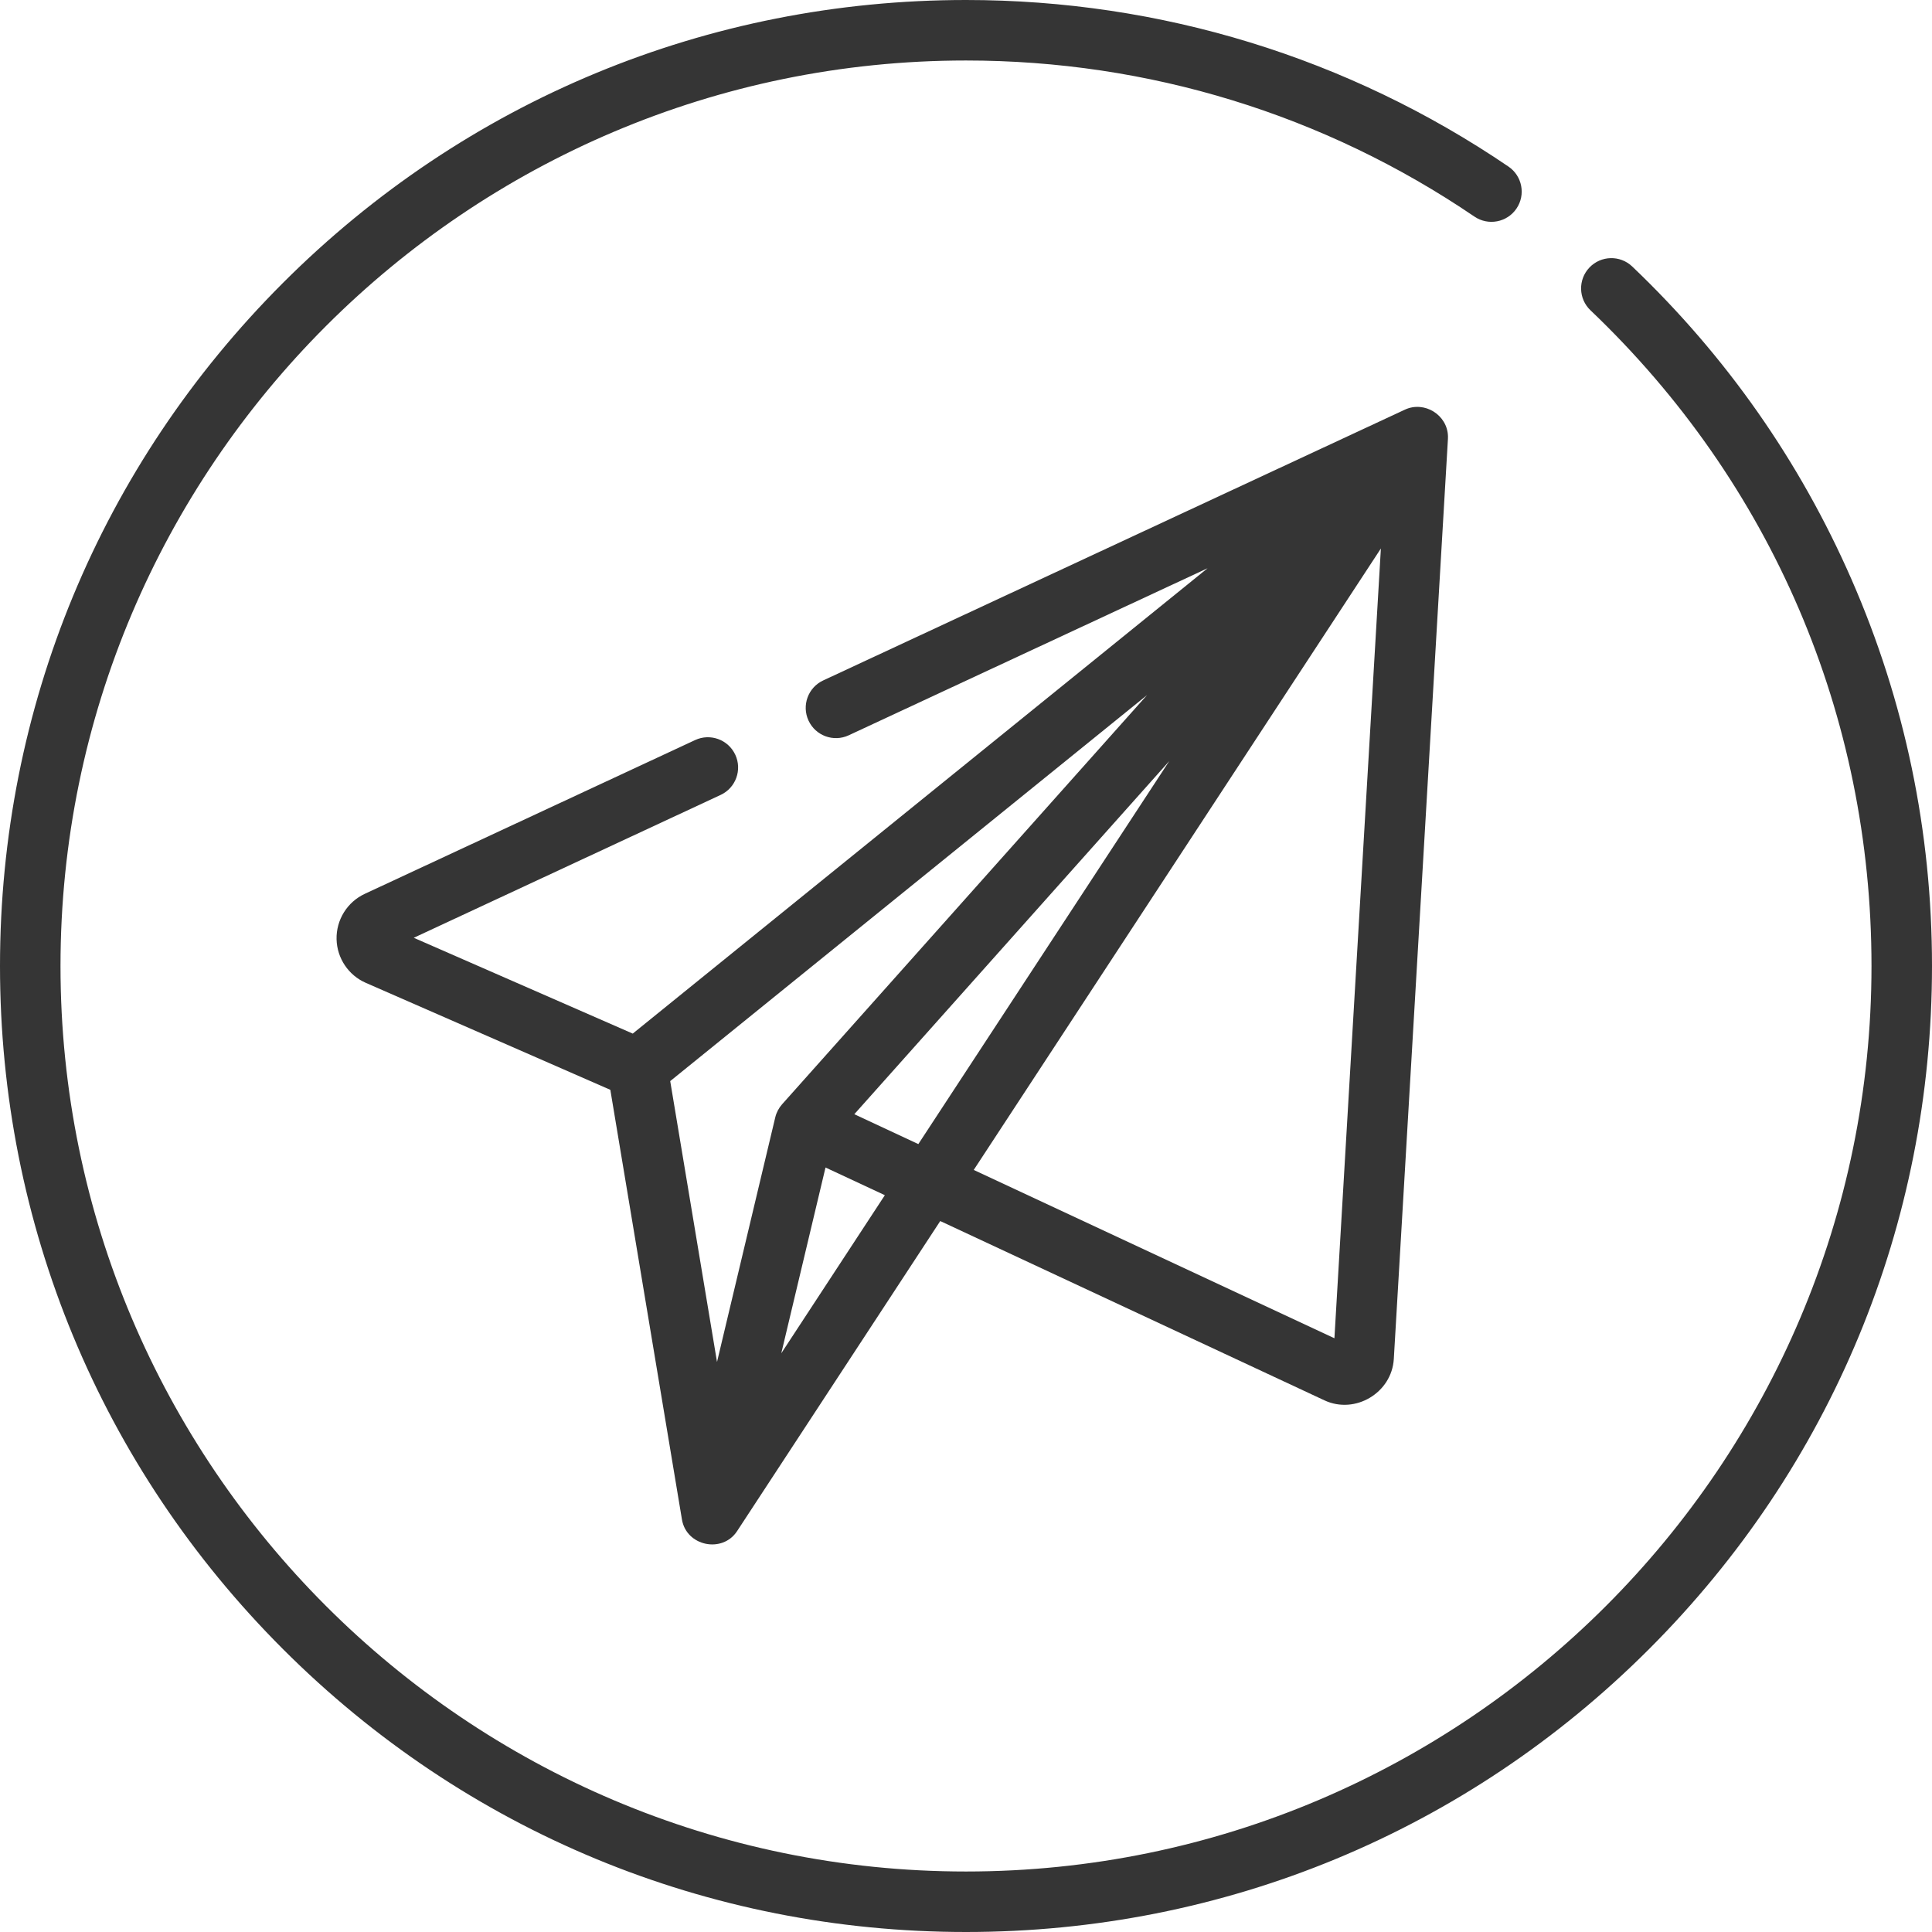 <?xml version="1.0" encoding="UTF-8"?> <!-- Generator: Adobe Illustrator 16.2.0, SVG Export Plug-In . SVG Version: 6.00 Build 0) --> <svg xmlns="http://www.w3.org/2000/svg" xmlns:xlink="http://www.w3.org/1999/xlink" id="Layer_1" x="0px" y="0px" width="512px" height="512px" viewBox="0 0 512 512" xml:space="preserve"> <g> <g> <g> <path fill="#353535" d="M490.626,153.442c-13.697-31.292-33.236-59.158-58.073-82.819c-3.207-3.055-8.279-2.933-11.335,0.275 c-3.054,3.206-2.931,8.28,0.275,11.333c48.023,45.751,74.473,107.464,74.473,173.769c0,132.318-107.647,239.968-239.967,239.968 C123.68,495.968,16.033,388.318,16.033,256C16.033,123.682,123.682,16.033,256,16.033c48.336,0,94.93,14.306,134.742,41.369 c3.661,2.489,8.646,1.538,11.137-2.122c2.489-3.662,1.538-8.648-2.123-11.137C357.274,15.265,307.565,0,256,0 C187.62,0,123.333,26.628,74.981,74.981C26.629,123.333,0,187.62,0,256s26.629,132.667,74.981,181.02S187.62,512,256,512 s132.667-26.628,181.019-74.98C485.371,388.667,512,324.38,512,256C512,220.348,504.808,185.842,490.626,153.442z"></path> </g> </g> <g> <g> <path fill="#353535" d="M372.333,108.552l-154.176,71.771c-4.014,1.868-5.753,6.638-3.884,10.652 c1.869,4.014,6.638,5.755,10.65,3.885l95.106-44.274l-46.237,37.432l-106.107,85.896l-58.036-25.392l81.326-37.858 c4.014-1.87,5.753-6.638,3.884-10.651c-1.868-4.015-6.639-5.756-10.65-3.886l-87.54,40.752 c-4.654,2.166-7.592,6.905-7.474,12.035c0.115,5.021,3.149,9.538,7.748,11.55l64.802,28.351l18.979,113.873 c1.168,7.041,10.702,9.046,14.613,3.075l53.836-82.172l101.812,47.513c8.156,3.81,17.863-2.013,18.39-10.966l14.344-243.85 c0.016-0.226,0.015-0.458,0.009-0.685C383.567,109.927,377.471,106.177,372.333,108.552z M190.018,360.931l-12.404-74.429 l126.37-102.299l-96.718,108.441c-0.87,0.976-1.516,2.204-1.816,3.479L190.018,360.931z M207.049,358.631l11.72-49.228 l15.724,7.338L207.049,358.631z M243.371,303.191l-16.967-7.917l83.469-93.586L297.8,220.116L243.371,303.191z M353.637,354.649 l-95.586-44.607l107.897-164.684L353.637,354.649z"></path> </g> </g> </g> </svg> 
